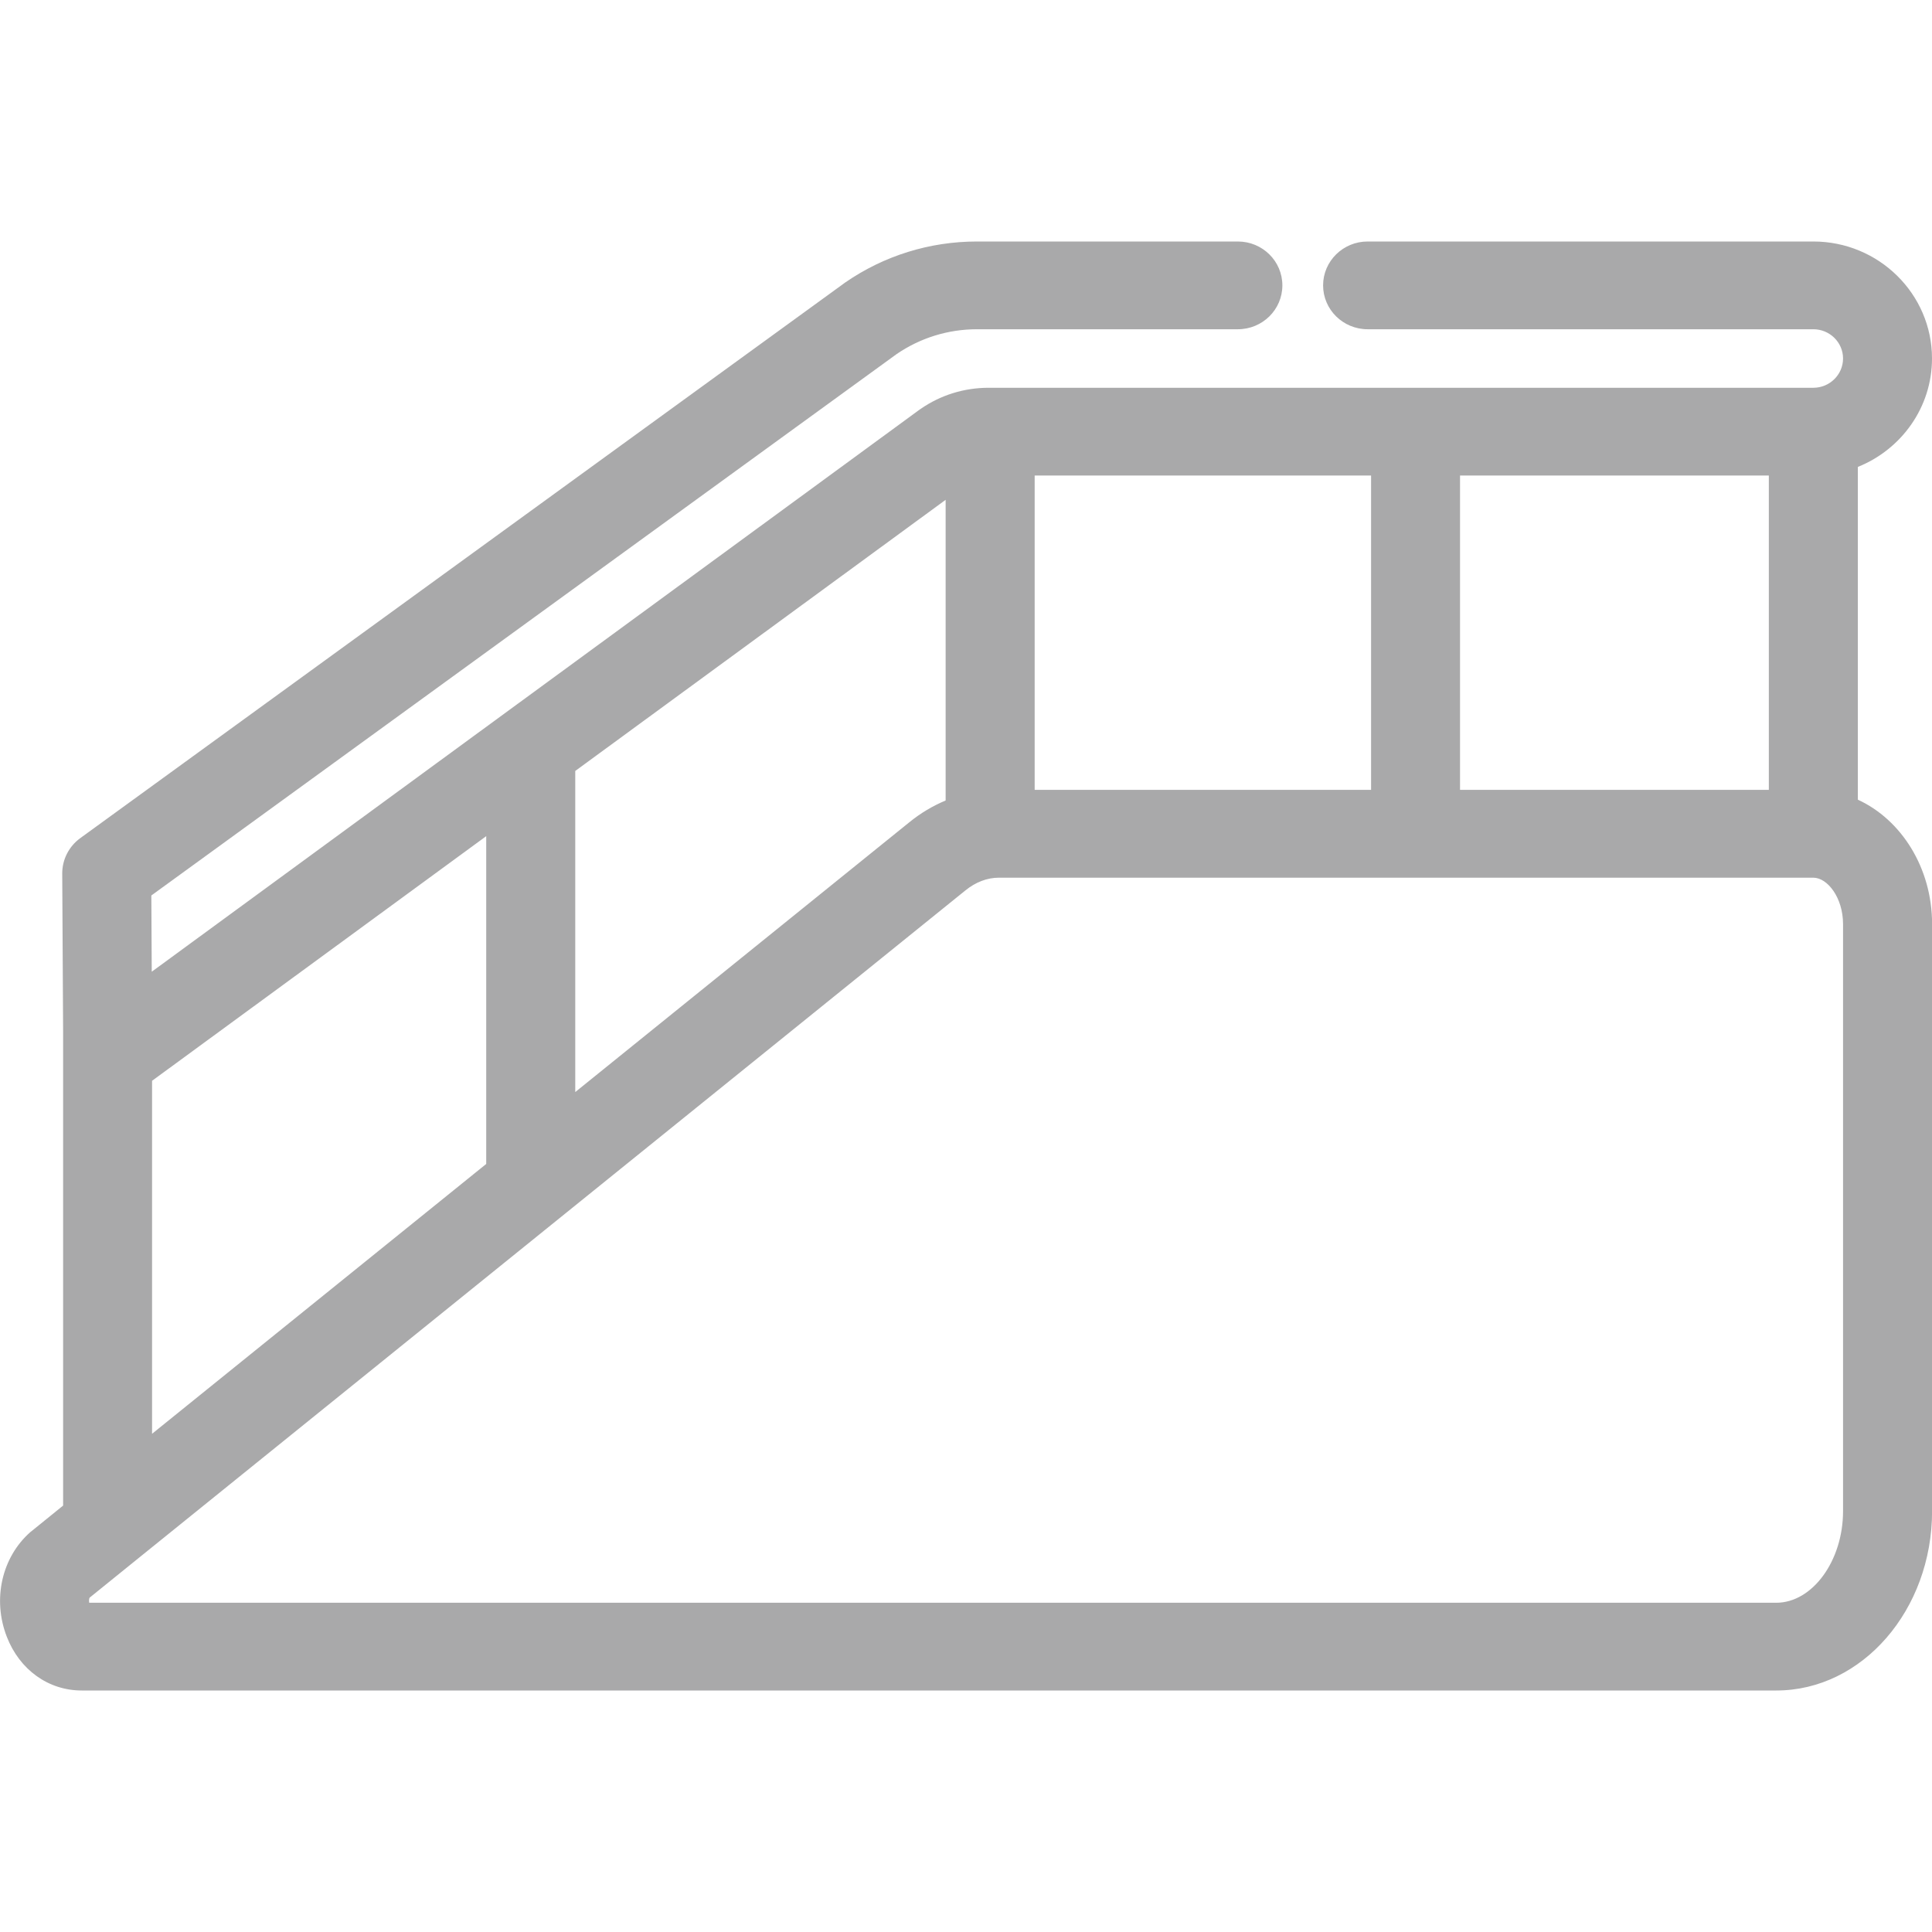 <svg width="24" height="24" viewBox="0 0 24 24" fill="none" xmlns="http://www.w3.org/2000/svg">
<g clip-path="url(#clip0_3225_50422)">
<path d="M23.079 9.934V5.8C23.618 5.584 24 5.062 24 4.453C24 3.652 23.339 3 22.526 3H16.989C16.684 3 16.436 3.244 16.436 3.545C16.436 3.846 16.684 4.09 16.989 4.09H22.526C22.729 4.09 22.895 4.253 22.895 4.453C22.895 4.654 22.729 4.817 22.526 4.817H12.282C11.978 4.817 11.685 4.907 11.436 5.08C11.432 5.082 11.428 5.085 11.424 5.088L1.885 12.071L1.88 11.124L11.139 4.398C11.433 4.197 11.778 4.09 12.137 4.09H15.377C15.683 4.09 15.93 3.846 15.93 3.545C15.93 3.244 15.683 3 15.377 3H12.137C11.549 3 10.982 3.176 10.5 3.509C10.496 3.512 10.492 3.514 10.489 3.517L0.998 10.411C0.856 10.514 0.772 10.678 0.773 10.853L0.784 12.814V18.703L0.395 19.018C0.388 19.023 0.382 19.028 0.376 19.033C0.022 19.346 -0.096 19.867 0.084 20.331C0.243 20.743 0.601 21 1.015 21H22.066C23.133 21 24.001 20 24.001 18.771V11.479C24.001 10.781 23.619 10.182 23.079 9.934L23.079 9.934ZM18.137 9.812V5.907H21.973V9.812H18.137ZM12.853 9.812V5.907H17.032V9.812H12.853ZM11.747 6.209V9.944C11.587 10.011 11.435 10.101 11.294 10.216L7.146 13.566V9.577L11.747 6.209ZM1.889 13.426L6.04 10.387V14.459L1.889 17.811V13.426ZM22.895 18.772C22.895 19.389 22.515 19.91 22.065 19.91H1.108C1.104 19.886 1.106 19.859 1.113 19.847L1.688 19.382C1.688 19.382 1.688 19.382 1.688 19.382L11.994 11.06C12.121 10.957 12.264 10.903 12.408 10.903H22.526C22.7 10.903 22.895 11.149 22.895 11.48V18.772V18.772Z" fill="#A9A9AA"/>
</g>
<defs>
<clipPath id="clip0_3225_50422">
<rect width="24" height="18" fill="white" transform="translate(0 3)"/>
</clipPath>
</defs>
</svg>
